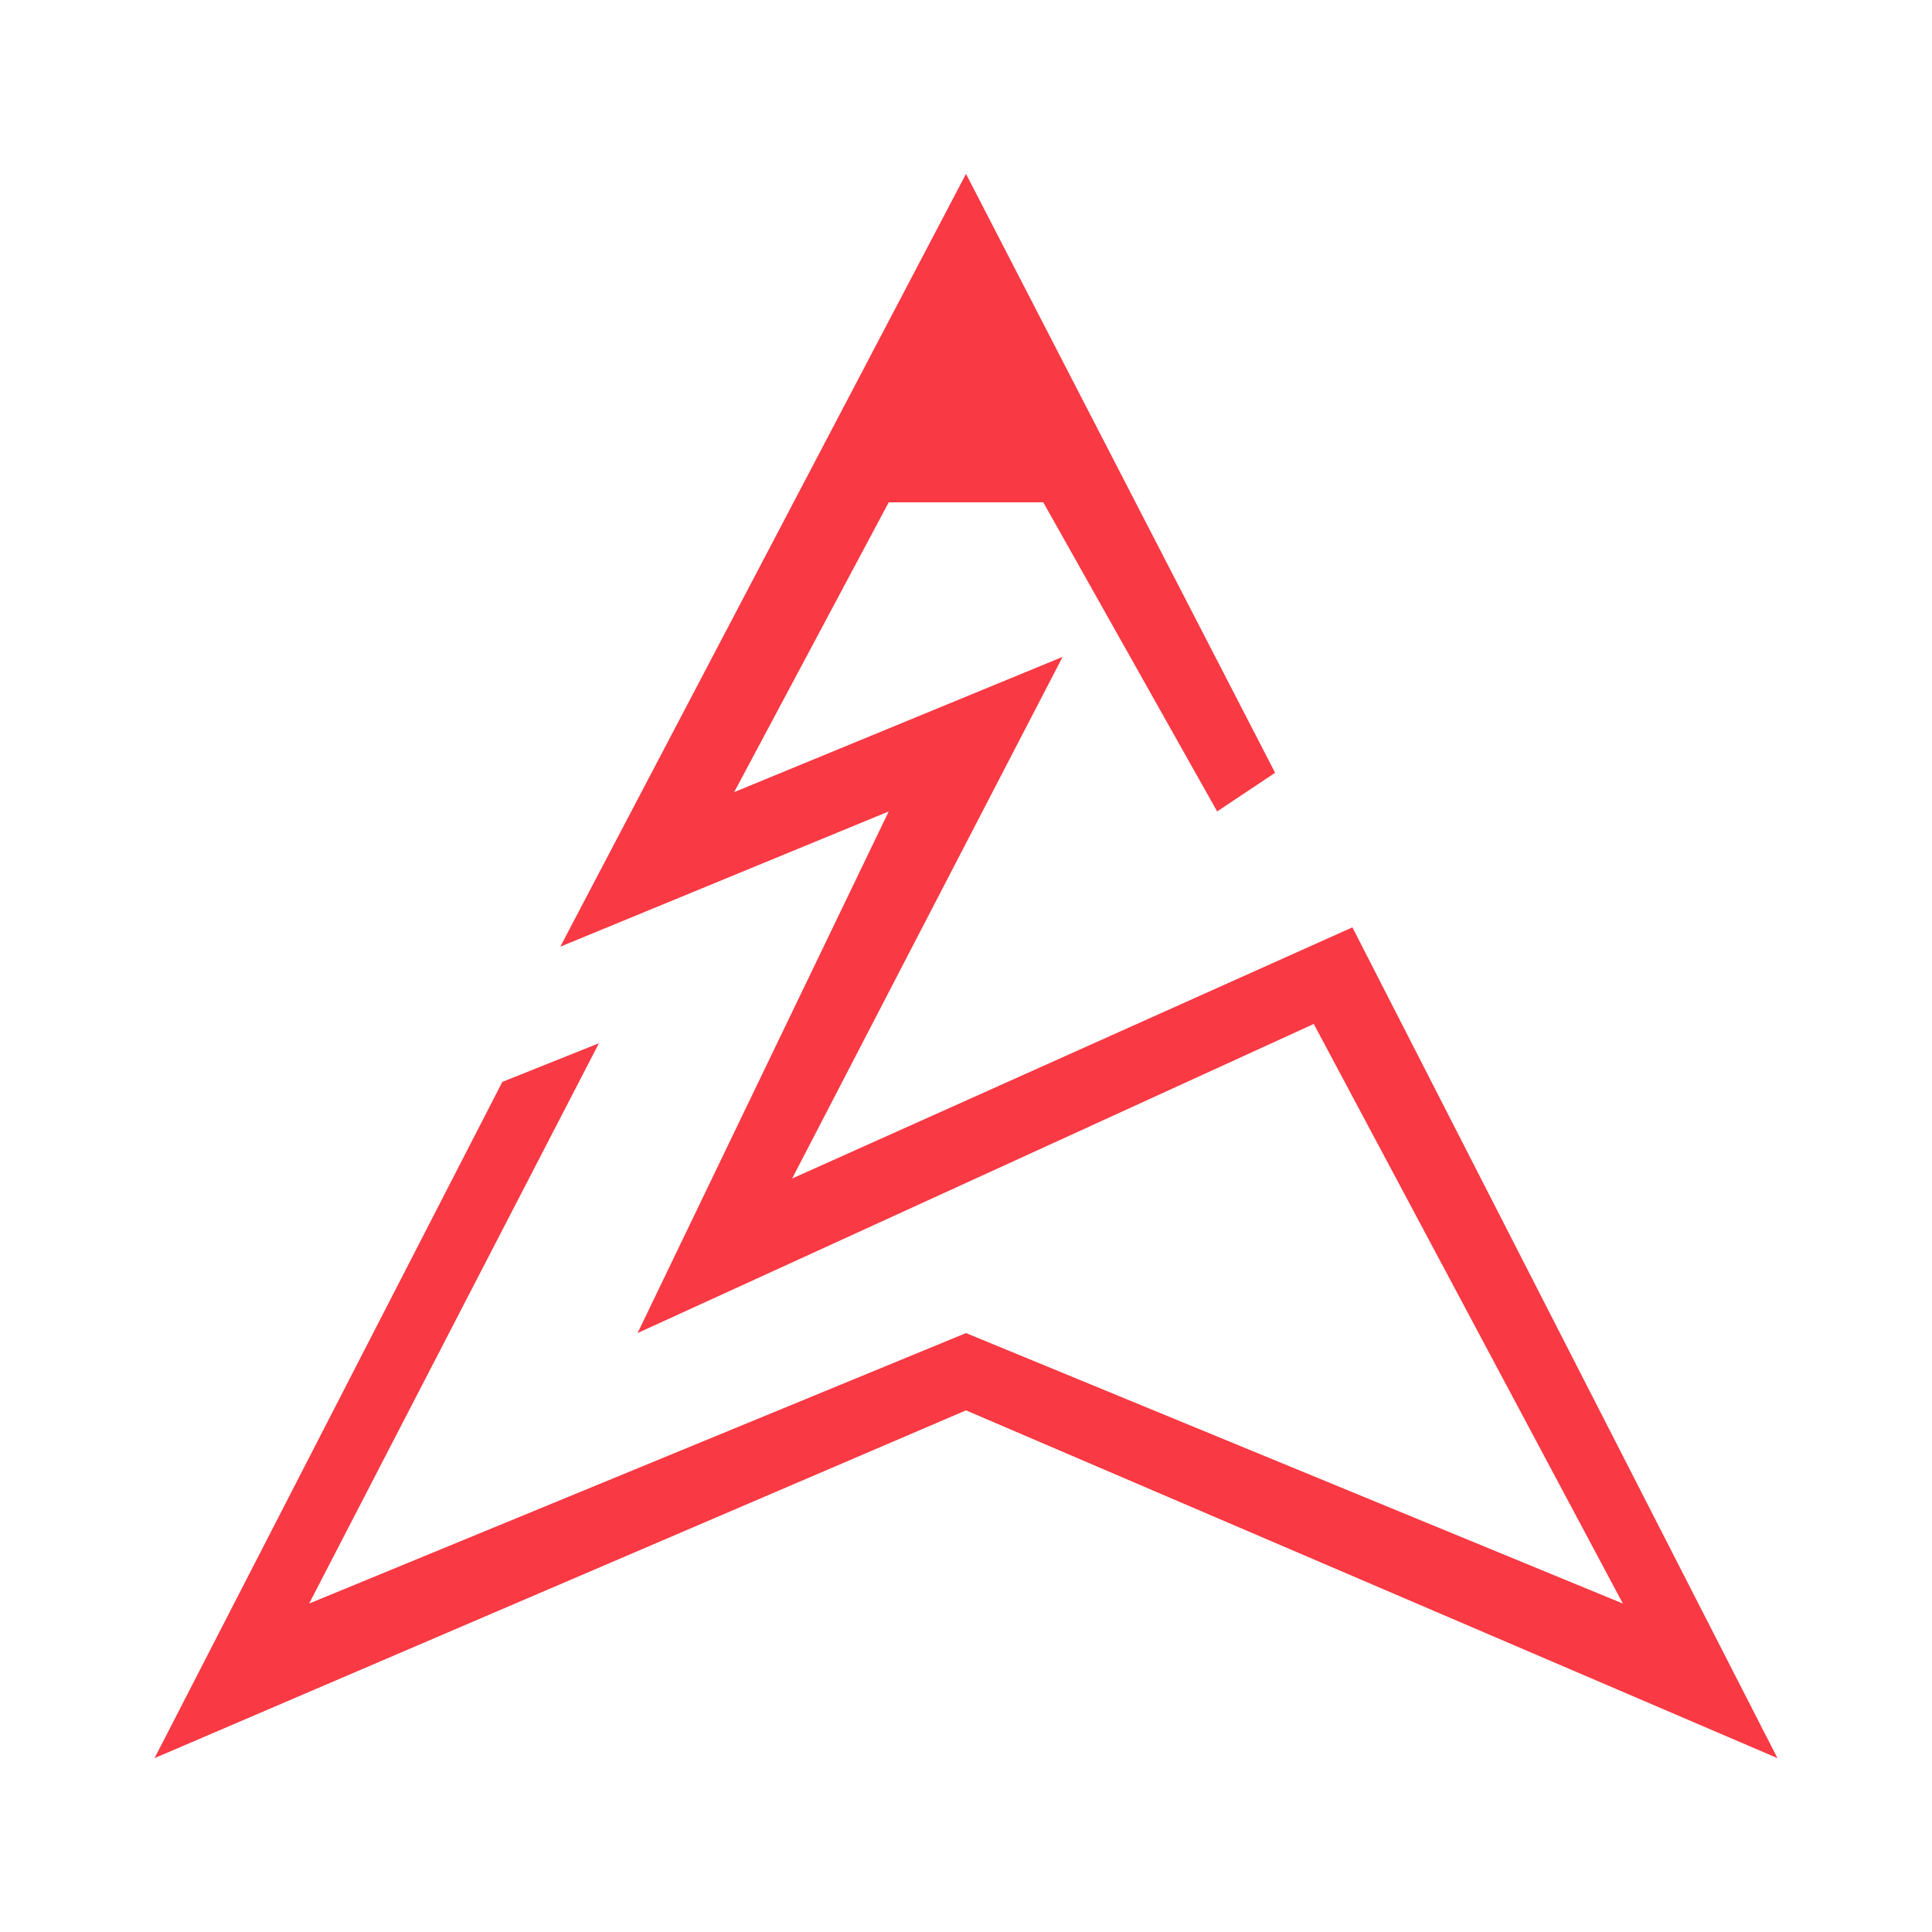 <?xml version="1.0" encoding="UTF-8"?>
<svg id="f6a87532-bdbf-47fe-a011-fc21b55a5c86" xmlns="http://www.w3.org/2000/svg" version="1.1" viewBox="0 0 10 10">
  <defs>
    <style>
      .cls-1 {
        fill: #f93943;
        stroke-width: 0px;
      }
    </style>
  </defs>
  <polygon class="cls-1" points="7 4.8 4.1 6.1 5.5 3.4 3.8 4.1 4.6 2.6 5.4 2.6 6.3 4.2 6.6 4 5 .9 2.9 4.9 4.6 4.2 3.3 6.9 6.8 5.3 8.4 8.3 5 6.9 1.6 8.3 3.1 5.4 2.6 5.6 .8 9.1 5 7.3 9.2 9.1 7 4.8"/>
</svg>